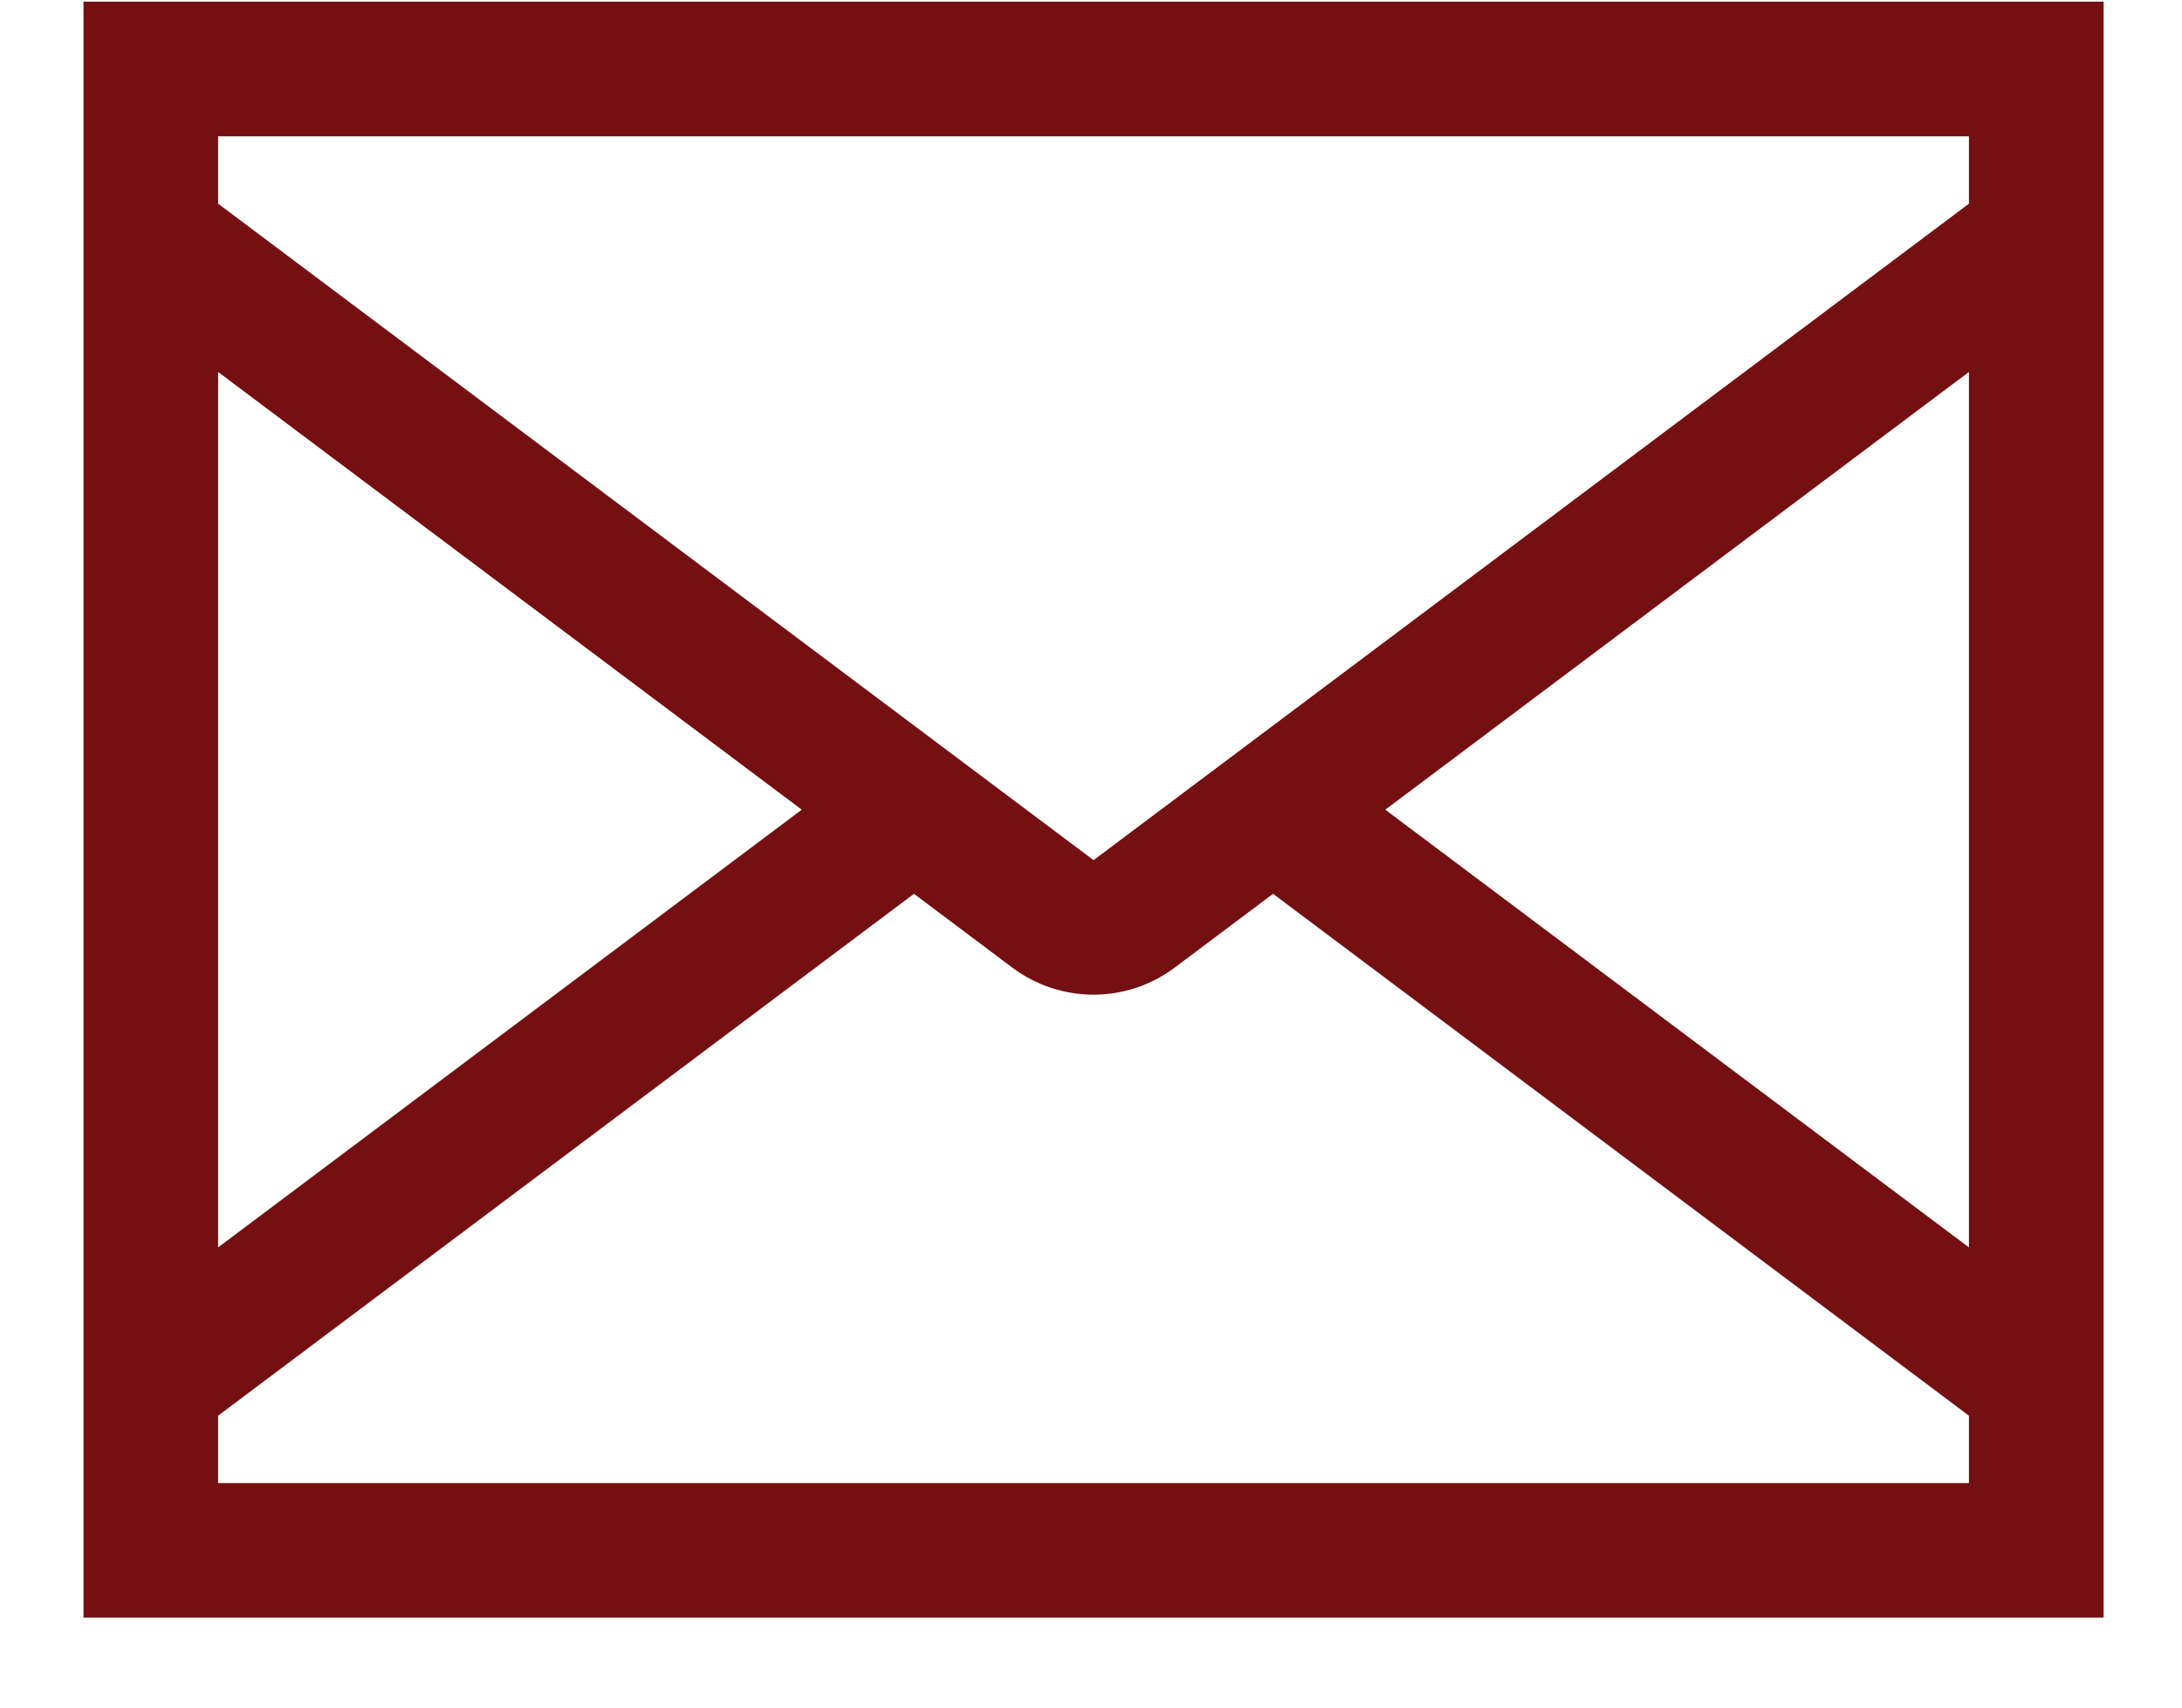<svg width="23" height="18" viewBox="0 0 23 18" fill="none" xmlns="http://www.w3.org/2000/svg">
	<path d="M0.88 0.017V17.052H22.174V0.017H0.88ZM10.675 10.203C10.921 10.386 11.22 10.485 11.527 10.485C11.834 10.485 12.132 10.386 12.378 10.203L13.419 9.422L20.754 14.923V15.633H2.299V14.923L9.634 9.422L10.675 10.203ZM11.527 9.067L2.299 2.147V1.437H20.754V2.147L11.527 9.067ZM2.299 3.921L8.451 8.535L2.299 13.149V3.921ZM20.754 13.149L14.602 8.535L20.754 3.921V13.149Z"
		  fill="#741012"/>
</svg>
